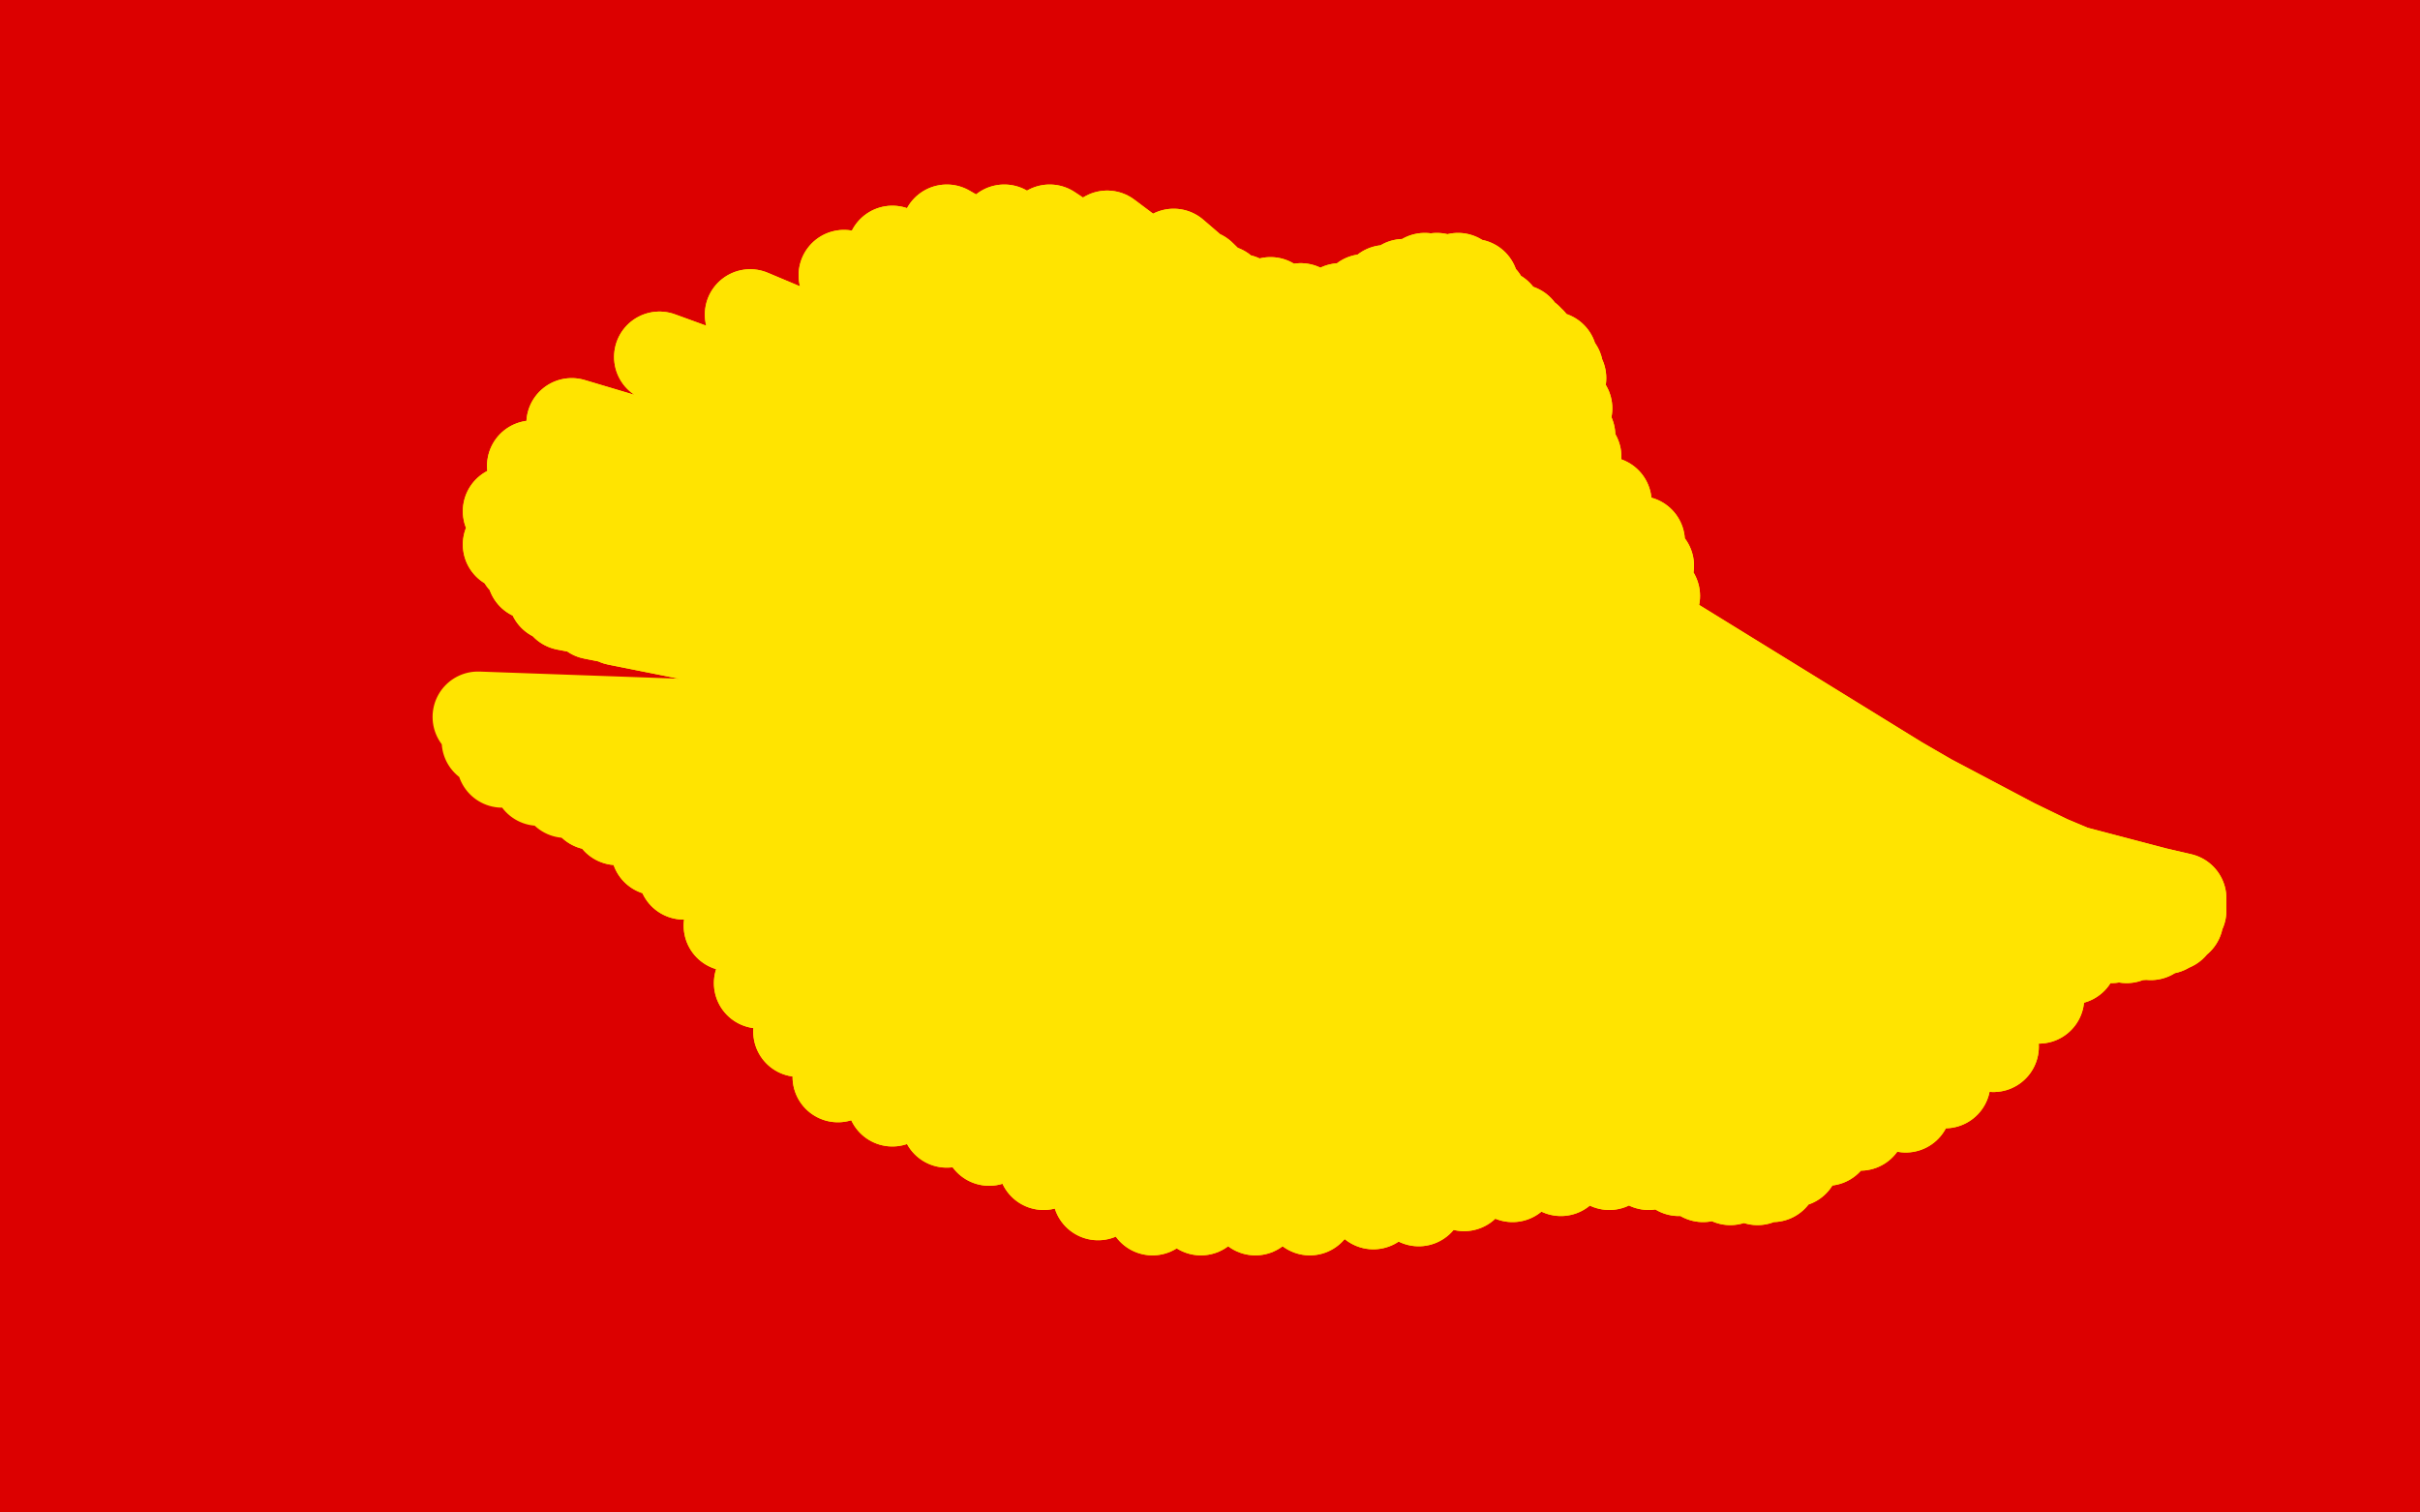 <?xml version="1.0" standalone="no"?>
<!DOCTYPE svg PUBLIC "-//W3C//DTD SVG 1.1//EN"
"http://www.w3.org/Graphics/SVG/1.1/DTD/svg11.dtd">

<svg width="800" height="500" version="1.1" xmlns="http://www.w3.org/2000/svg" xmlns:xlink="http://www.w3.org/1999/xlink" style="stroke-antialiasing: false"><desc>This SVG has been created on https://colorillo.com/</desc><rect x='0' y='0' width='800' height='500' style='fill: rgb(255,255,255); stroke-width:0' /><polyline points="52,382 139,81 139,81 56,376 56,376 140,71 140,71 59,367 59,367 140,58 140,58 60,359 60,359 140,45 140,45 62,351 62,351 140,37 140,37 62,341 62,341 137,30 60,338 134,26 56,336 130,21 51,336 129,19 46,340 127,17 43,349 126,17 39,359 124,17 38,367 122,16 36,376 121,16 33,384 121,16 31,389 119,16 31,393 117,16 31,397 114,14 31,402 113,13 33,408 111,13 38,416 109,11 41,429 109,11 46,439 108,11 51,450 108,11 54,462 106,11 57,475 104,11 60,485 98,11 62,496 91,11 64,504 82,11 64,511 73,13 64,517 65,14 64,524 59,17 64,529 52,19 60,533 47,21 59,540 44,22 57,546 43,26 56,553 43,27 56,559 43,29 56,569 43,30 56,576 43,32 56,582 43,32 56,586 43,32 54,590 43,32 51,592 43,32 49,594 43,32 46,594 43,32 41,594 43,29 36,594 43,27 30,590 43,26 25,589 43,22 20,587 39,21 13,586 38,19 7,584 33,17 0,584 30,16 -6,582 25,14 -13,581 20,13 -19,581 15,11 -26,579 10,11 -31,577 5,9 -36,576 -1,9 -39,576 -8,9 -42,574 -16,8 -45,574 -24,8 -47,572 -31,8 -49,572 -40,8 -50,572 -49,6 -50,571 -50,6 -50,571 -50,6 -50,571 -50,6 -50,571 -50,6 -50,571 -50,4 -50,571 -50,4 -50,571 -50,3 -50,571 -50,1 -50,571 -50,0 -50,571 -50,-2 -50,571 -50,-5 -50,571 -50,-7 -50,571 -50,-10 -50,571 -50,-12 -50,569 -50,-15 -50,569 -50,-18 -50,569 -50,-22 -50,569 -50,-25 -50,568 -50,-30 -50,564 -50,-31 -47,564 -50,-35 -44,563 -50,-38 -40,561 -47,-39 -36,559 -44,-42 -29,559 -39,-43 -26,558 -32,-47 -19,558 -29,-48 -14,556 -24,-50 -11,556 -18,-50 -6,556 -13,-50 -1,556 -8,-50 3,556 -3,-50 8,556 2,-50 12,556 7,-50 15,556 10,-50 20,558 13,-50 23,559 18,-50 28,561 21,-50 31,561 26,-50 38,563 30,-50 43,564 36,-50 46,568 41,-50 51,569 44,-50 54,571 49,-50 57,572 52,-50 60,574 56,-50 65,576 59,-50 69,577 64,-50 73,577 69,-50 80,579 73,-50 85,581 82,-50 91,581 88,-50 98,582 96,-50 106,584 104,-50 114,586 113,-50 121,589 121,-50 129,590 129,-50 137,594 137,-50 145,595 143,-50 153,597 150,-50 161,599 156,-50 171,600 161,-50 178,602 165,-50 186,602 168,-50 191,602 174,-50 197,602 178,-50 204,602 183,-50 207,602 189,-50 212,602 196,-50 217,602 202,-50 220,602 209,-50 223,602 215,-50 226,602 220,-50 231,602 225,-50 235,602 230,-50 241,602 236,-50 244,602 243,-50 249,600 249,-50 252,600 254,-50 257,599 259,-50 262,599 264,-50 266,597 267,-50 270,597 272,-50 275,595 275,-50 280,594 282,-50 285,594 287,-50 290,592 293,-50 296,590 300,-50 301,589 306,-50 308,587 313,-50 313,587 316,-50 318,586 321,-50 321,584 324,-50 324,584 327,-50 327,582 332,-50 332,582 336,-50 336,581 339,-50 337,581 342,-50 340,581 347,-50 342,581 352,-50 344,579 355,-50 345,579 358,-50 347,579 362,-50 349,579 365,-50 350,579 366,-50 352,579 370,-50 353,579 371,-50 355,579 375,-50 358,579 376,-50 360,579 378,-50 362,579 379,-50 365,579 381,-50 366,579 383,-50 370,579 386,-50 375,579 388,-50 378,579 389,-50 381,577 391,-50 384,577 392,-50 388,577 394,-50 391,577 397,-50 396,577 399,-50 401,577 402,-50 405,577 405,-50 410,577 409,-50 415,577 414,-50 420,577 419,-50 427,577 423,-50 433,577 432,-50 440,577 438,-50 448,577 448,-50 454,577 456,-50 461,577 462,-50 466,577 471,-50 472,577 477,-50 477,577 482,-50 484,577 487,-50 489,577 492,-50 495,577 497,-50 500,577 502,-50 506,577 506,-50 513,577 513,-50 519,577 519,-50 524,577 524,-50 529,577 529,-50 534,577 534,-50 537,577 539,-50 542,577 542,-50 545,577 547,-50 549,577 550,-50 554,577 555,-50 557,577 558,-50 560,577 563,-50 563,576 567,-50 567,576 572,-50 572,576 576,-50 575,576 581,-50 581,576 586,-50 588,576 591,-50 594,576 596,-50 599,576 601,-50 606,574 609,-50 612,574 615,-50 620,574 624,-50 628,574 633,-50 635,574 641,-50 646,574 653,-50 656,574 664,-50 666,574 674,-50 677,574 687,-50 689,572 697,-50 700,571 710,-50 710,571 723,-50 725,569 734,-50 734,568 744,-50 744,564 752,-50 754,563 762,-50 762,563 772,-50 770,561 783,-50 777,561 791,-50 785,561 798,-50 790,561 804,-50 794,561 809,-50 799,561 814,-50 804,561 817,-50 808,561 821,-50 811,561 824,-50 816,561 827,-50 819,561 829,-50 822,561 832,-50 825,561 834,-50 829,561 835,-50 832,561 837,-50 834,561 838,-50 837,561 840,-50 838,561 842,-50 840,561 843,-50 842,561 843,-50 840,561 843,-50 838,561 843,-50 834,563 843,-50 829,564 843,-50 822,568 842,-50 816,569 838,-50 808,572 834,-50 799,576 829,-50 791,579 822,-50 780,582 812,-50 768,586 799,-50 755,587 783,-50 742,589 764,-50 725,592 749,-50 705,594 726,-50 687,595 707,-50 669,597 687,-50 650,597 666,-50 630,599 651,-50 614,600 632,-50 598,602 617,-50 585,603 606,-50 570,605 596,-50 558,608 586,-50 547,610 575,-50 536,612 562,-50 524,613 552,-50 511,615 539,-50 497,616 526,-50 484,616 513,-50 471,616 498,-50 458,616 485,-50 443,618 471,-50 428,618 456,-50 415,618 443,-50 404,618 428,-50 391,618 415,-50 381,618 402,-50 368,616 389,-50 358,615 376,-50 347,613 363,-50 339,612 350,-50 327,608 339,-50 316,607 326,-50 308,605 316,-50 296,602 303,-50 287,600 292,-50 277,599 282,-50 269,595 272,-50 259,594 262,-50 251,590 252,-50 241,589 243,-50 231,587 233,-50 223,586 225,-50 217,584 218,-50 210,584 212,-50 205,582 205,-50 199,581 199,-50 194,579 194,-50 187,579 187,-50 184,577 183,-50 178,576 178,-50 174,576 173,-50 171,574 166,-50 168,574 165,-50 165,572 161,-50 163,571 160,-50 161,571 158,-50 160,571 156,-50 158,571 156,-50 158,571 156,-50 158,571 156,-50 158,569 156,-50 158,569 156,-50 158,568 158,-50 158,568 163,-45 158,568 174,-33 158,568 187,-18 158,564 197,-9 158,564 204,-2 158,564 209,4 158,564 213,11 158,563 217,14 158,563 220,19 158,563 222,22 158,561 223,24 158,561 223,27 158,561 223,29 158,559 223,30 158,559 223,32 158,559 223,34 158,558 223,35 156,558 223,37 155,558 223,39 155,558 222,40 153,556 215,45 153,556 202,53" style="fill: none; stroke: #dc0000; stroke-width: 30; stroke-linejoin: round; stroke-linecap: round; stroke-antialiasing: false; stroke-antialias: 0; opacity: 1.0"/>
<polyline points="401,385 402,379 402,379 428,125 428,125 404,379 404,379 428,125 428,125 405,379 405,379 428,125 428,125 407,379 407,379 428,125 428,125 409,379 428,125 410,377 428,125 412,376 427,125 414,376 427,125 415,374 425,125 417,372 423,125 420,371 422,125 423,369 420,125 427,369 419,125 430,367 417,125 432,367 414,125 435,366 412,125 436,366 409,125 440,366 405,125 445,366 402,125 448,364 397,125 451,364 396,125 456,364 392,125 459,364 389,125 464,363 386,125 469,363 384,125 472,363 381,125 477,363 378,125 480,363 375,127 484,364 368,128 489,366 365,131 493,367 362,133 497,369 358,136 502,371 355,138 505,372 353,140 511,374 350,143 516,376 349,144 521,376 347,146 526,377 344,148 532,379 342,149 539,382 340,151 545,385 339,151 555,387 339,151 563,389 337,151 572,390 337,151 581,390 336,151 586,389 332,151 593,384 329,151 598,377 324,151 599,371 319,151 602,363 313,151 606,356 303,151 609,351 298,151 612,348 293,151 614,345 290,151 617,340 287,151 619,336 283,151 620,332 277,154 622,325 267,161 624,317 257,169 625,314 248,180 630,312 236,190 638,312 230,197 650,312 226,200 658,312 225,201 668,312 223,203 677,310 222,205 687,310 220,205 698,310 218,205 703,310 215,205 708,309 212,205 711,309 209,205 715,307 204,205 716,307 200,203 718,306 196,203 720,304 192,201 720,302 187,200 721,301 183,197 721,299 176,190 721,299 173,185 721,297 168,180 721,297 168,169 720,297 176,154 716,297 189,140 710,297 218,118 707,297 248,104 703,297 279,91 700,297 295,83 698,299 313,76 697,301 332,76 694,306 347,76 685,317 366,78 674,330 388,84 659,346 397,91 643,358 404,96 630,366 410,99 615,372 420,100 604,377 430,102 589,379 443,102 575,380 451,99 560,382 458,96 545,384 464,94 532,385 471,92 516,387 475,92 500,389 482,92 484,392 487,94 469,397 490,99 454,398 495,104 433,400 498,107 415,400 502,109 397,400 505,112 381,400 506,113 363,395 508,117 345,385 513,118 327,377 515,122 313,371 516,125 295,364 518,135 277,356 519,144 264,341 521,151 251,325 531,166 241,306 542,179 226,289 545,187 217,281 547,197 204,271 547,205 196,266 541,211" style="fill: none; stroke: #ffe400; stroke-width: 30; stroke-linejoin: round; stroke-linecap: round; stroke-antialiasing: false; stroke-antialias: 0; opacity: 1.0"/>
<polyline points="401,385 402,379 402,379 428,125 428,125 404,379 404,379 428,125 428,125 405,379 405,379 428,125 428,125 407,379 407,379 428,125 409,379 428,125 410,377 428,125 412,376 427,125 414,376 427,125 415,374 425,125 417,372 423,125 420,371 422,125 423,369 420,125 427,369 419,125 430,367 417,125 432,367 414,125 435,366 412,125 436,366 409,125 440,366 405,125 445,366 402,125 448,364 397,125 451,364 396,125 456,364 392,125 459,364 389,125 464,363 386,125 469,363 384,125 472,363 381,125 477,363 378,125 480,363 375,127 484,364 368,128 489,366 365,131 493,367 362,133 497,369 358,136 502,371 355,138 505,372 353,140 511,374 350,143 516,376 349,144 521,376 347,146 526,377 344,148 532,379 342,149 539,382 340,151 545,385 339,151 555,387 339,151 563,389 337,151 572,390 337,151 581,390 336,151 586,389 332,151 593,384 329,151 598,377 324,151 599,371 319,151 602,363 313,151 606,356 303,151 609,351 298,151 612,348 293,151 614,345 290,151 617,340 287,151 619,336 283,151 620,332 277,154 622,325 267,161 624,317 257,169 625,314 248,180 630,312 236,190 638,312 230,197 650,312 226,200 658,312 225,201 668,312 223,203 677,310 222,205 687,310 220,205 698,310 218,205 703,310 215,205 708,309 212,205 711,309 209,205 715,307 204,205 716,307 200,203 718,306 196,203 720,304 192,201 720,302 187,200 721,301 183,197 721,299 176,190 721,299 173,185 721,297 168,180 721,297 168,169 720,297 176,154 716,297 189,140 710,297 218,118 707,297 248,104 703,297 279,91 700,297 295,83 698,299 313,76 697,301 332,76 694,306 347,76 685,317 366,78 674,330 388,84 659,346 397,91 643,358 404,96 630,366 410,99 615,372 420,100 604,377 430,102 589,379 443,102 575,380 451,99 560,382 458,96 545,384 464,94 532,385 471,92 516,387 475,92 500,389 482,92 484,392 487,94 469,397 490,99 454,398 495,104 433,400 498,107 415,400 502,109 397,400 505,112 381,400 506,113 363,395 508,117 345,385 513,118 327,377 515,122 313,371 516,125 295,364 518,135 277,356 519,144 264,341 521,151 251,325 531,166 241,306 542,179 226,289 545,187 217,281 547,197 204,271 547,205 196,266 541,211 187,262 532,219 178,258 529,226 166,252 523,236 161,245 523,250 158,237 523,262" style="fill: none; stroke: #ffe400; stroke-width: 30; stroke-linejoin: round; stroke-linecap: round; stroke-antialiasing: false; stroke-antialias: 0; opacity: 1.0"/>
</svg>
